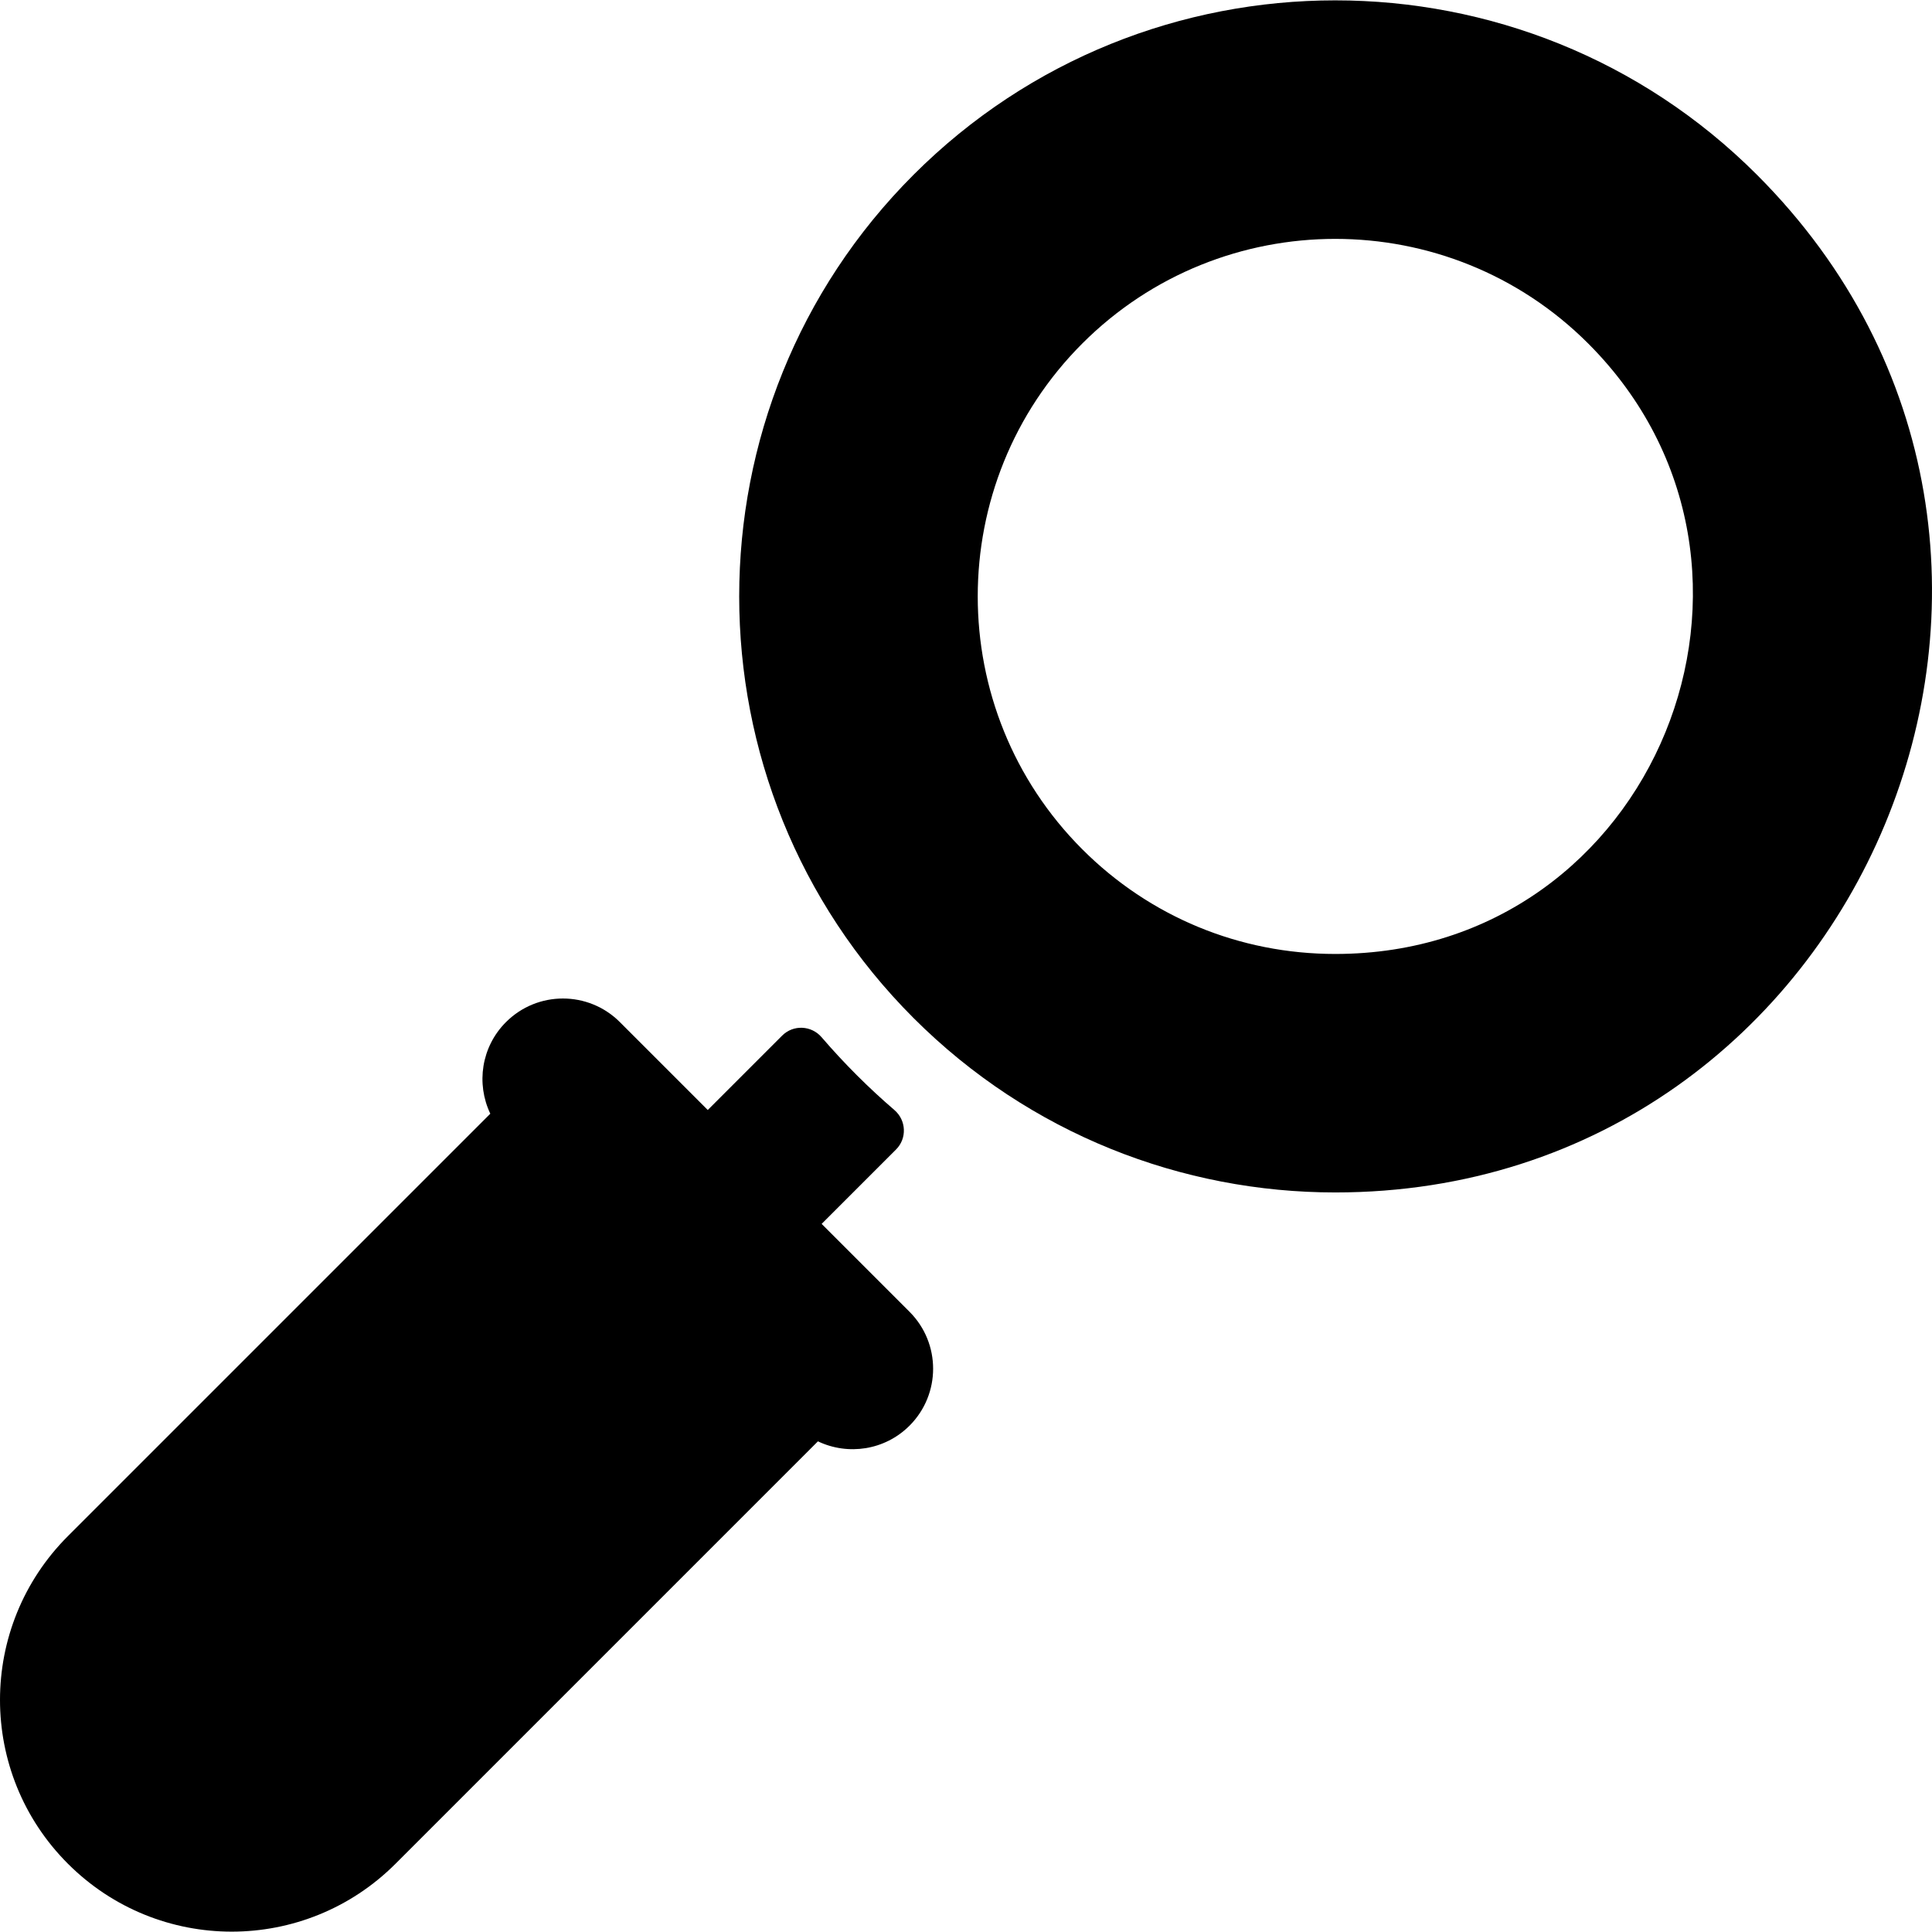 <?xml version="1.0" encoding="iso-8859-1"?>
<!-- Uploaded to: SVG Repo, www.svgrepo.com, Generator: SVG Repo Mixer Tools -->
<svg fill="#000000" height="800px" width="800px" version="1.1" id="Layer_1" xmlns="http://www.w3.org/2000/svg" xmlns:xlink="http://www.w3.org/1999/xlink" 
	 viewBox="0 0 512.001 512.001" xml:space="preserve">
<g>
	<g>
		<g>
			<path d="M465.6,46.308c-61.615-61.617-161.872-61.618-223.492,0c-61.618,61.617-61.618,161.874,0,223.492
				c30.809,30.808,71.276,46.211,111.746,46.211C493.852,316.012,565.078,145.785,465.6,46.308z M353.854,252.81
				c-25.34,0-49.146-9.849-67.026-27.73c-36.958-36.958-36.958-97.096,0-134.054c36.956-36.958,97.094-36.96,134.054,0
				C479.947,150.088,438.746,252.81,353.854,252.81z"/>
			<path d="M230.983,337.583c-0.001-0.001-0.004-0.004-0.006-0.006l-13.232-13.232l19.719-19.72
				c2.942-2.942,2.718-7.741-0.437-10.453c-6.757-5.808-13.206-12.212-19.292-19.292c-2.712-3.156-7.511-3.379-10.453-0.437
				l-19.718,19.718l-13.232-13.232l-10.062-10.062c-8.335-8.335-21.848-8.335-30.182,0c-6.569,6.569-7.938,16.345-4.153,24.277
				L17.997,407.084c-23.997,23.997-23.994,62.835,0,86.826c23.997,23.997,62.831,23.995,86.826,0L216.76,381.97
				c7.932,3.785,17.708,2.416,24.276-4.153c8.335-8.335,8.335-21.847,0-30.182L230.983,337.583z"/>
		</g>
	</g>
</g>
</svg>